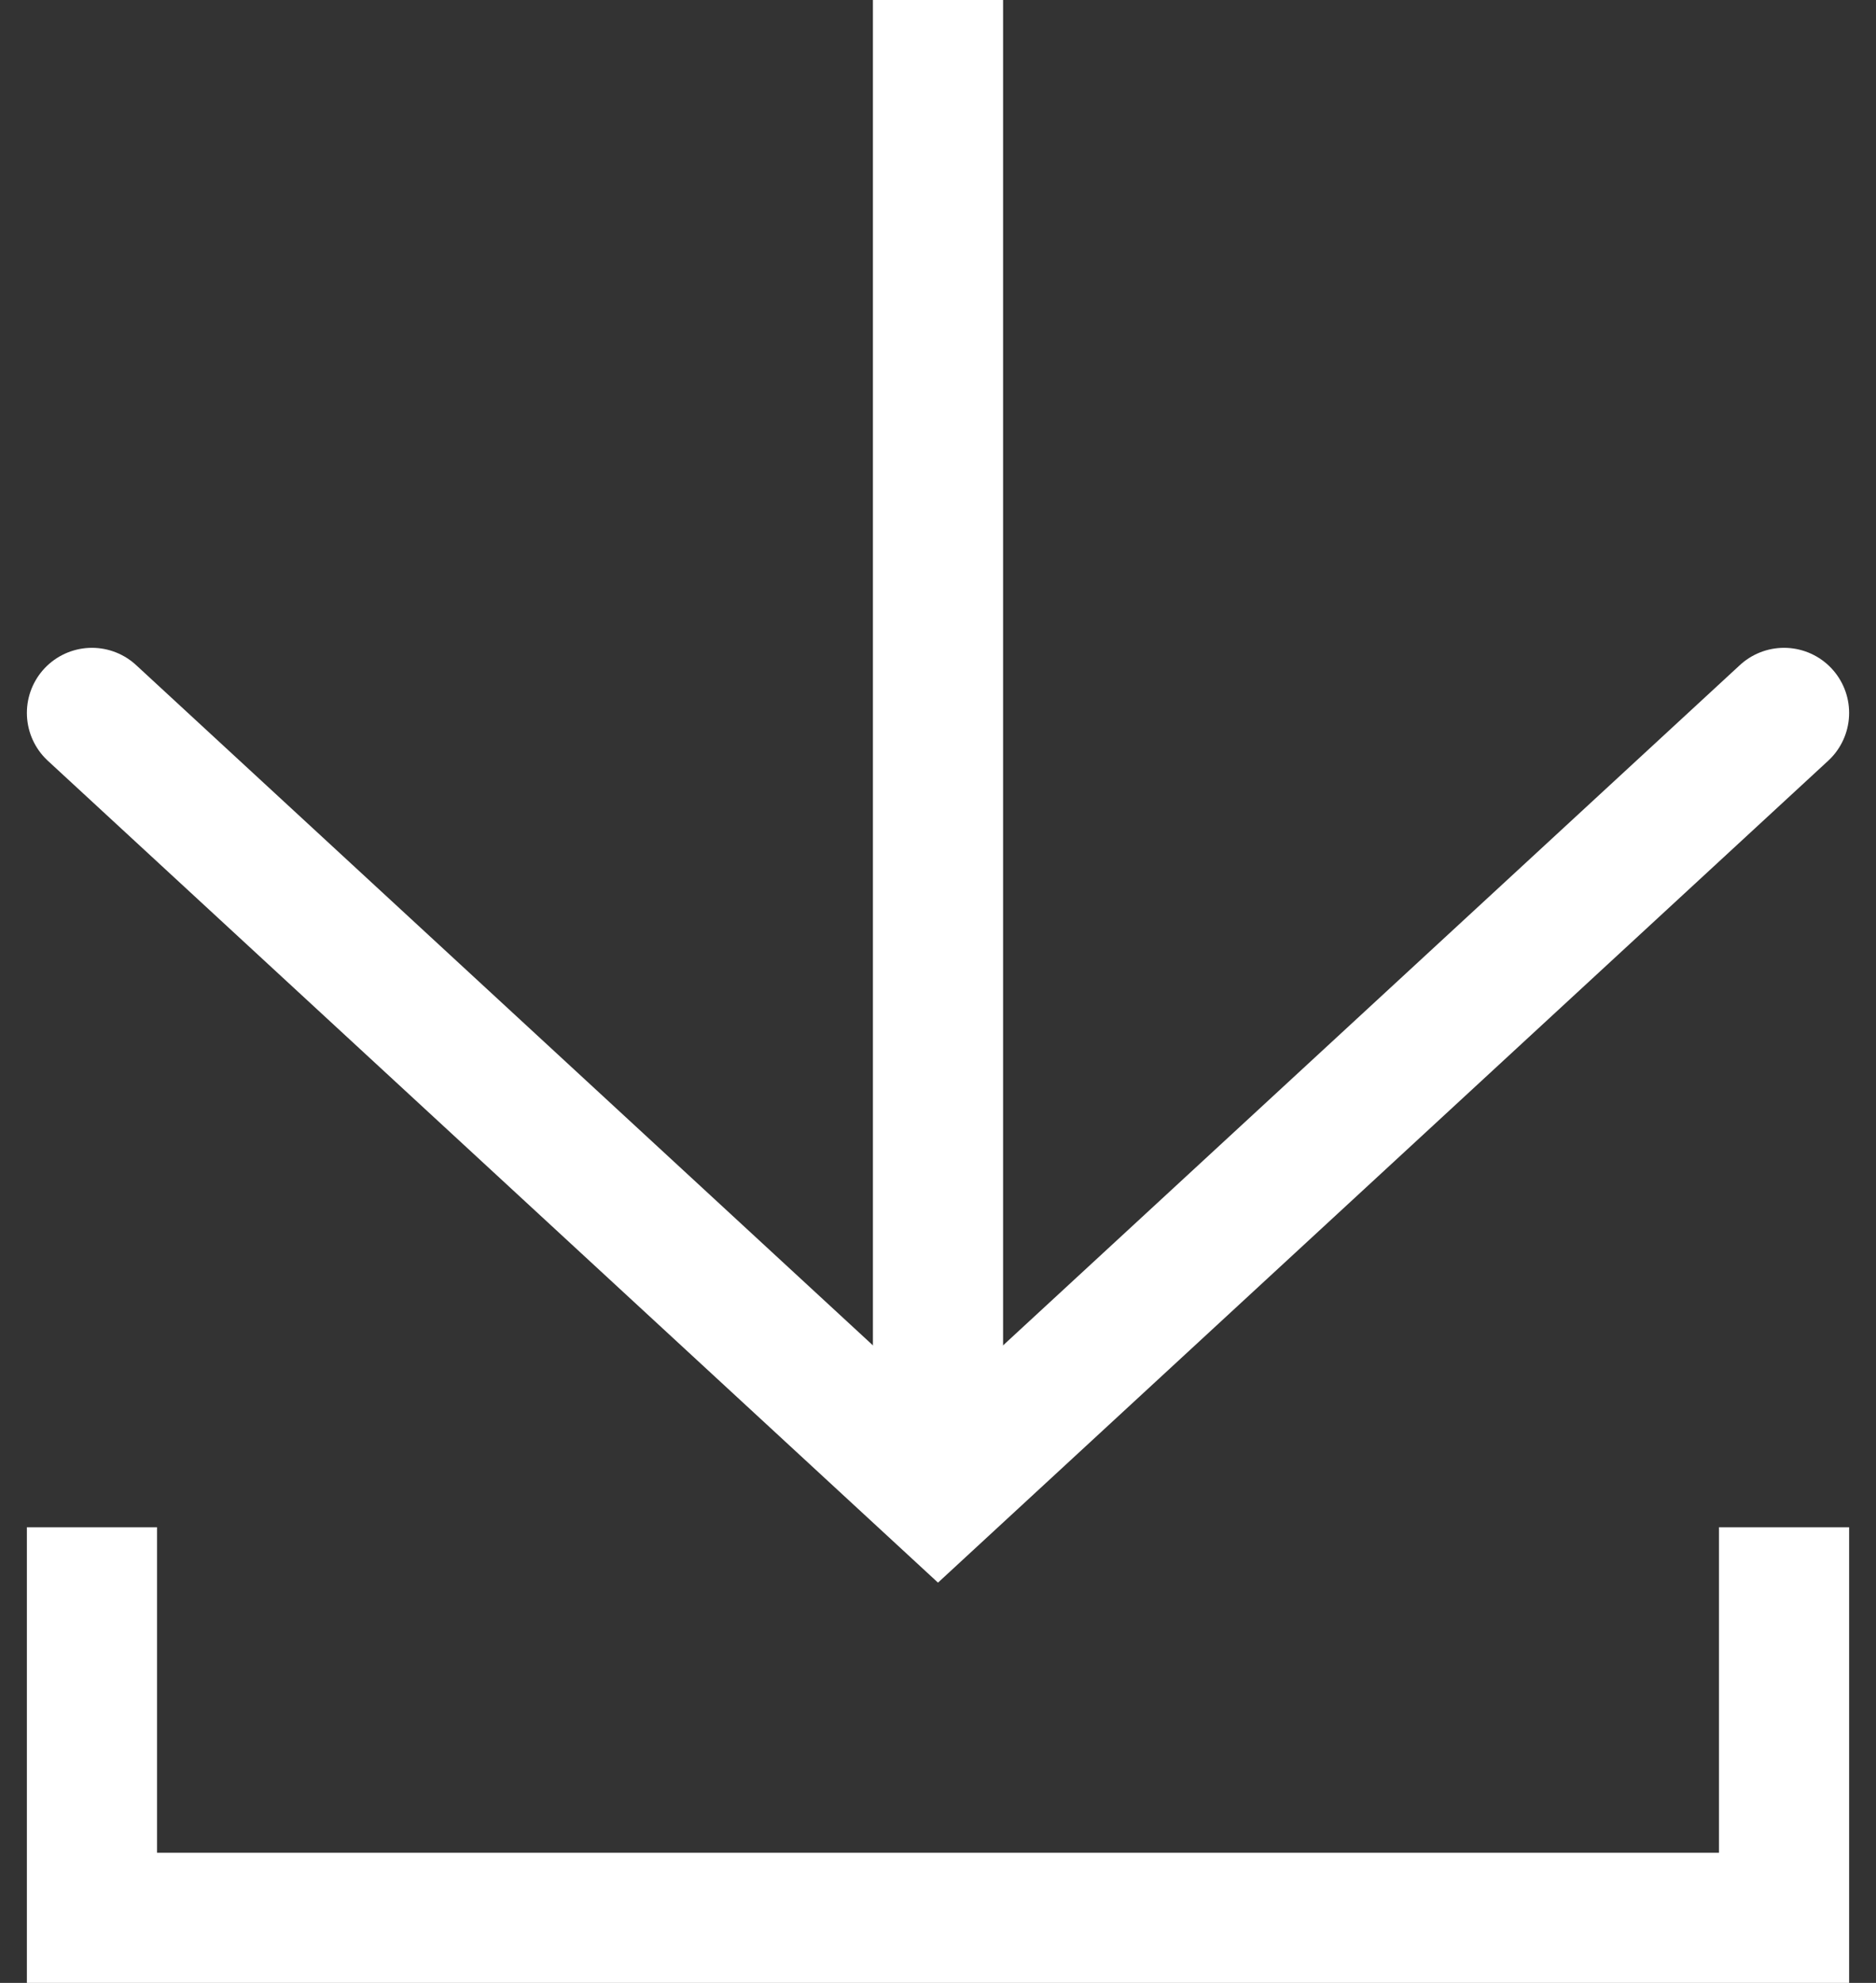 <svg xmlns="http://www.w3.org/2000/svg" width="28.826" height="30.462"><rect width="100%" height="100%" fill="#333333" stroke="none"/><g id="Group_512" data-name="Group 512" transform="translate(-1443.087 -6220.5)" fill="none" stroke="#fff" stroke-width="2"><path id="Path_172" data-name="Path 172" d="M1418 736.5l13 12 13-12" transform="translate(26.5 5494.952)" stroke-linecap="round"/><path id="Line_10" data-name="Line 10" transform="translate(1457.5 6220.5)" d="M0 22V0"/><path id="Path_173" data-name="Path 173" d="M3702 6089v6h26v-6" transform="translate(-2257.5 154.962)"/></g></svg>